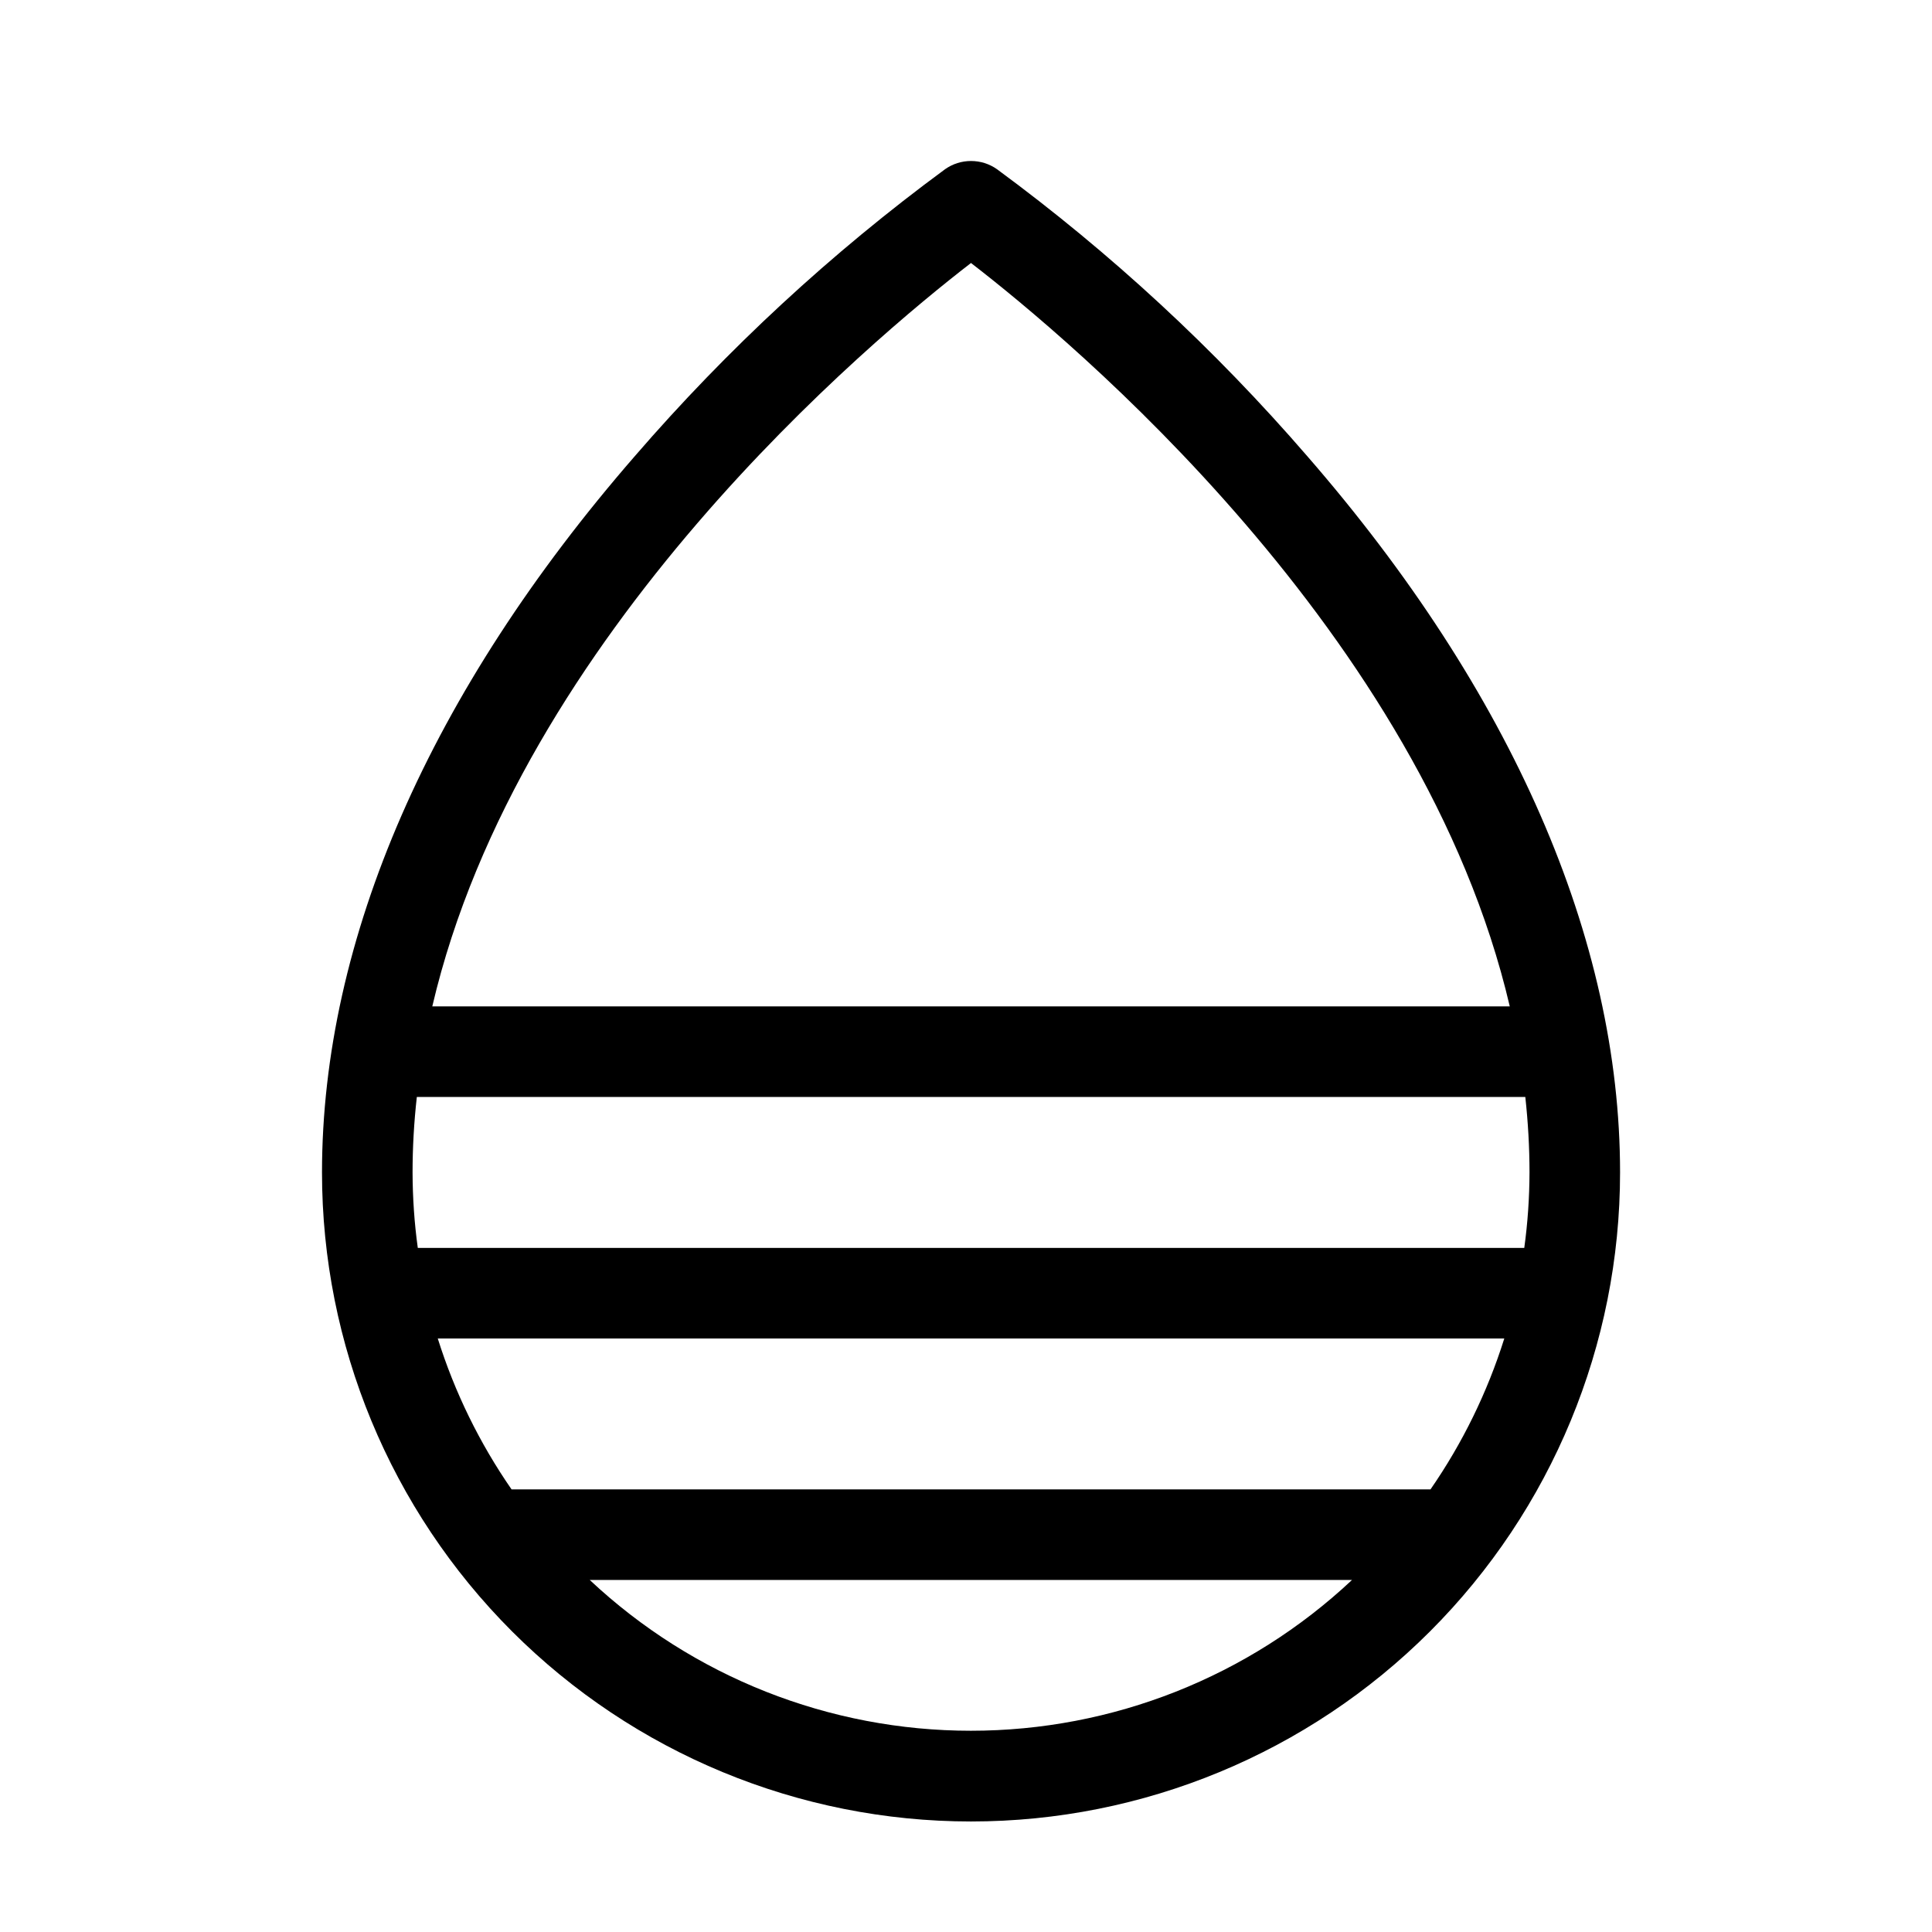 <svg width="24" height="24" viewBox="0 0 24 24" fill="none" xmlns="http://www.w3.org/2000/svg">
<path d="M16.237 5.664C15.09 4.337 13.798 3.142 12.385 2.102C12.29 2.035 12.178 2 12.062 2C11.947 2 11.835 2.035 11.74 2.102C10.327 3.142 9.035 4.337 7.888 5.664C5.344 8.589 4 11.667 4 14.565C4 16.703 4.849 18.754 6.361 20.266C7.873 21.778 9.924 22.627 12.062 22.627C14.201 22.627 16.252 21.778 17.764 20.266C19.276 18.754 20.125 16.703 20.125 14.565C20.125 11.667 18.781 8.589 16.237 5.664ZM17.77 18.502H6.355C5.957 17.927 5.648 17.295 5.438 16.627H18.687C18.477 17.295 18.168 17.927 17.77 18.502ZM5.19 15.502C5.147 15.191 5.126 14.878 5.125 14.565C5.125 14.252 5.143 13.939 5.178 13.627H18.948C18.982 13.939 19 14.252 19 14.565C18.999 14.878 18.978 15.191 18.935 15.502H5.19ZM12.062 3.267C13.293 4.216 17.672 7.866 18.755 12.502H5.37C6.453 7.866 10.832 4.216 12.062 3.267ZM7.326 19.627H16.795C15.512 20.831 13.819 21.5 12.061 21.5C10.302 21.5 8.609 20.831 7.326 19.627Z" fill="black"/>
</svg>
